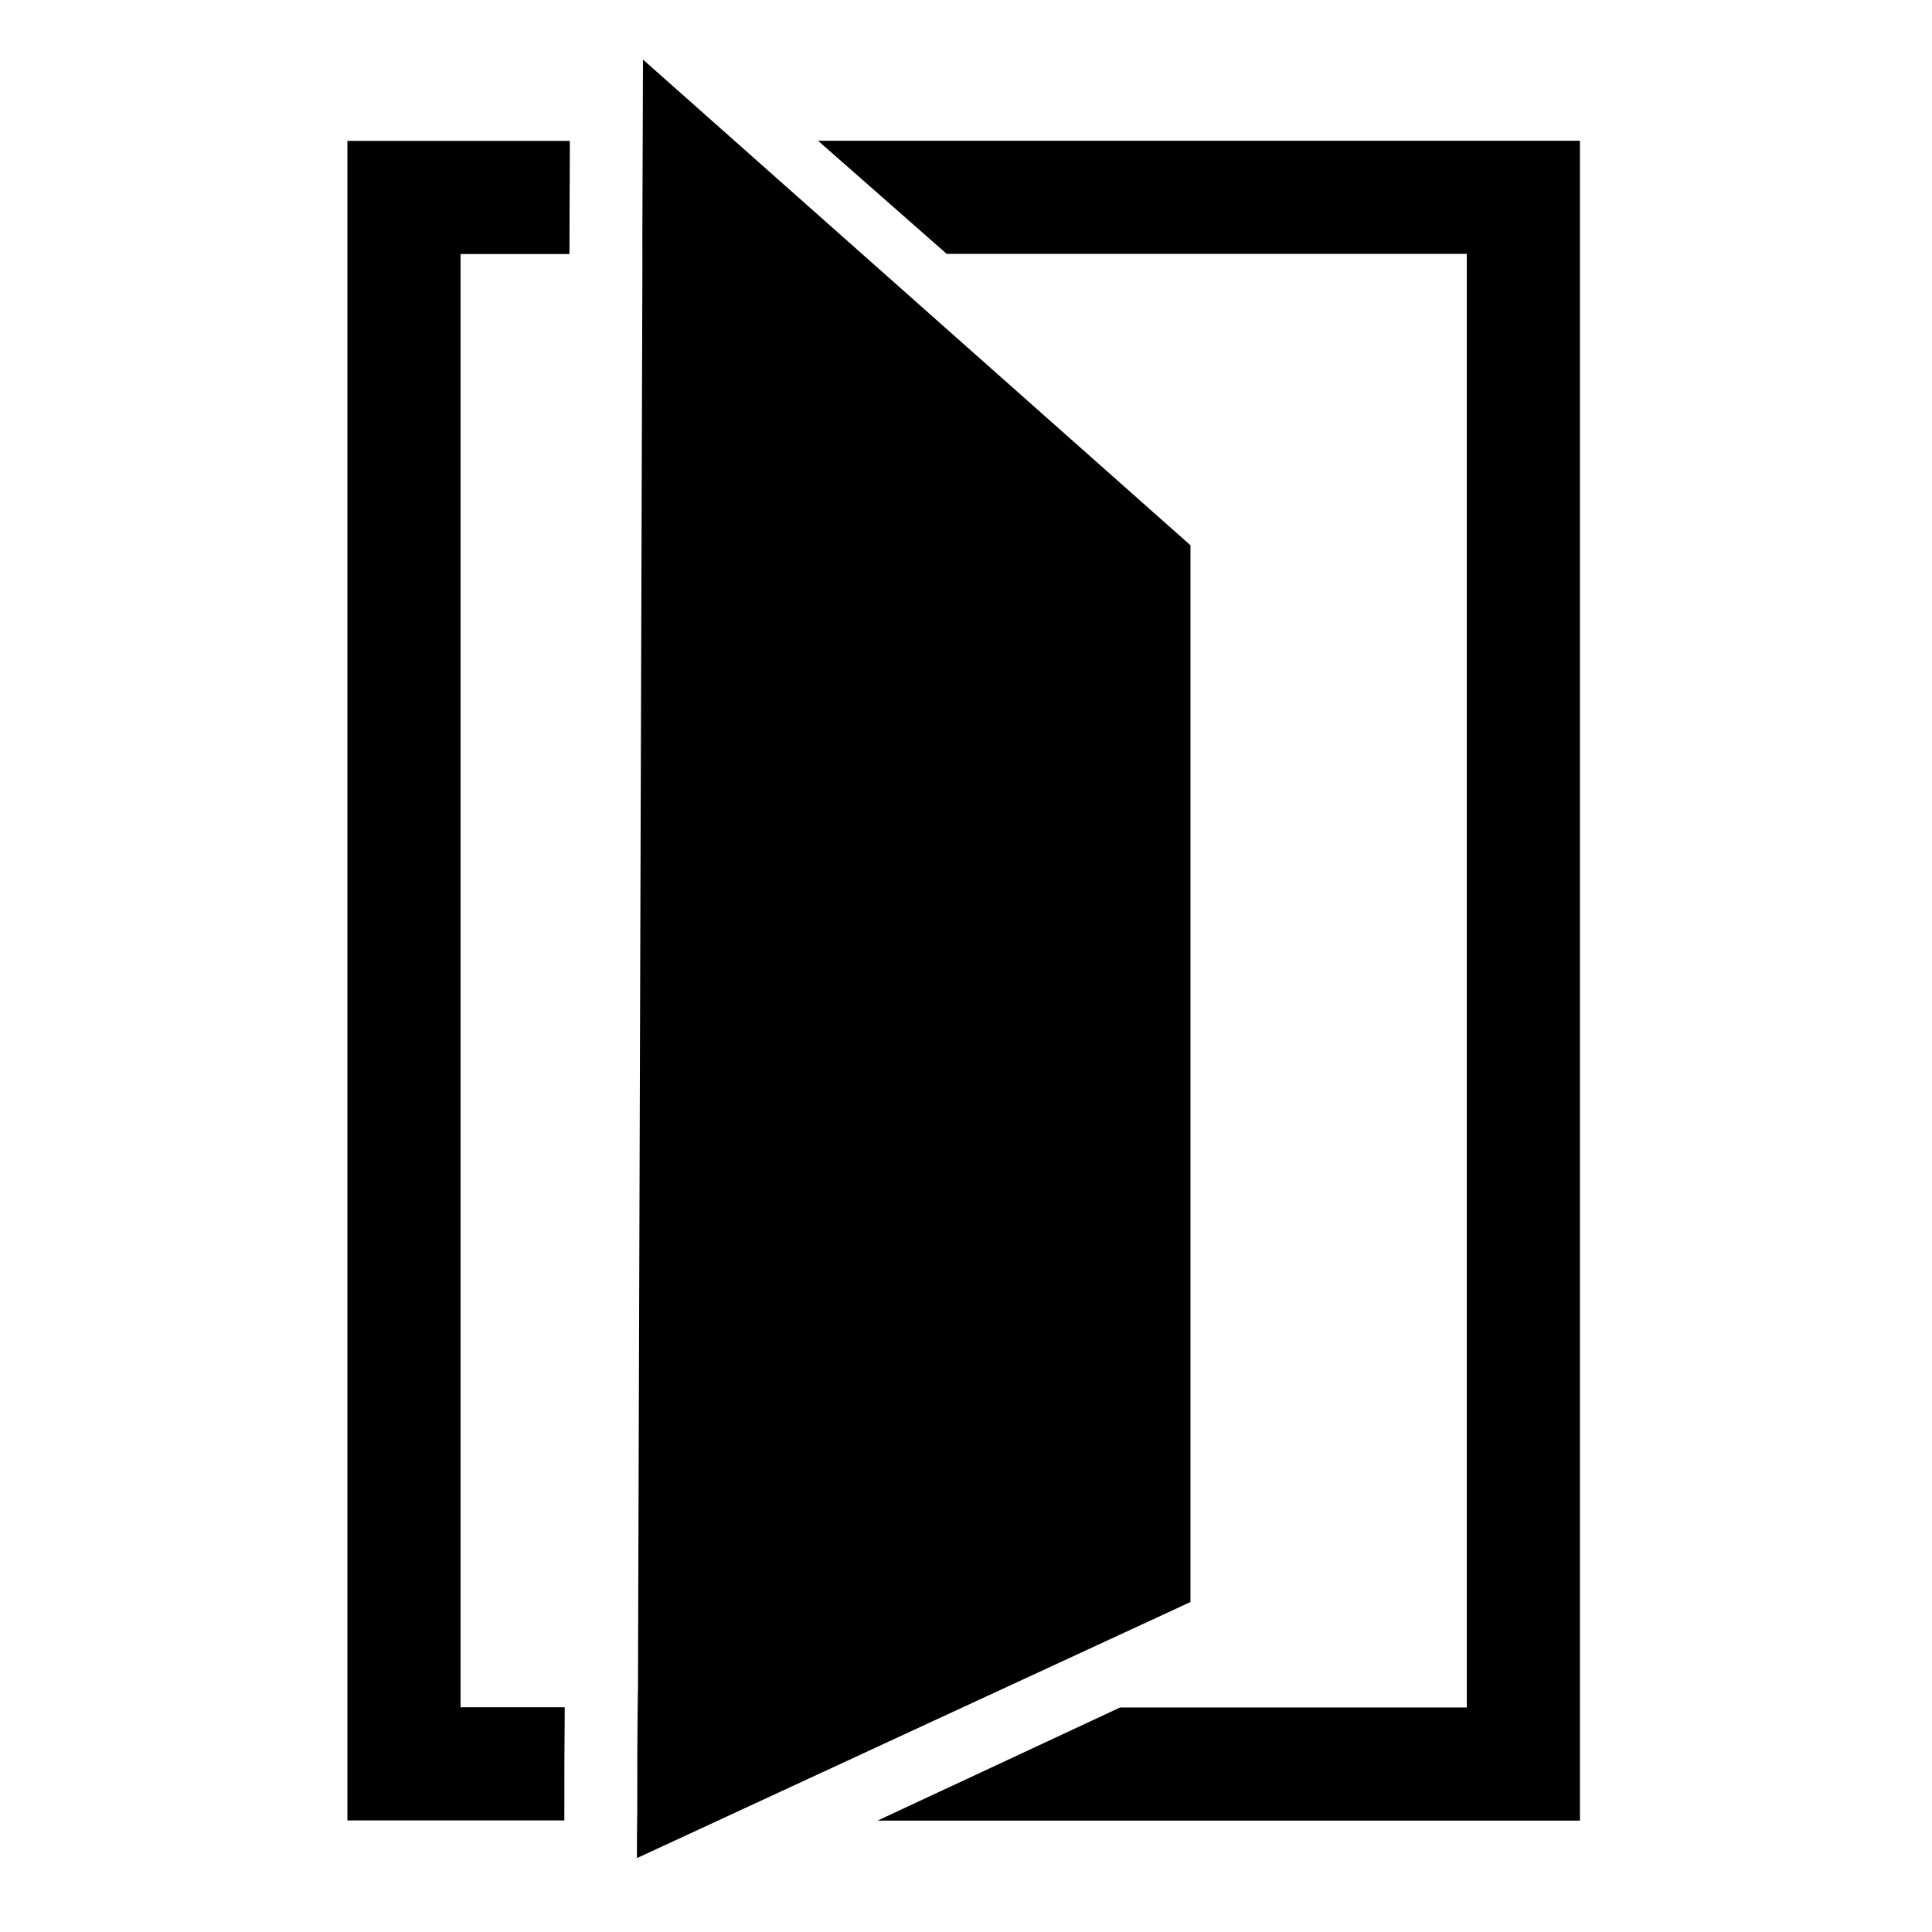 <?xml version="1.0" encoding="utf-8"?>
<!-- Generator: Adobe Illustrator 24.0.1, SVG Export Plug-In . SVG Version: 6.00 Build 0)  -->
<svg version="1.1" id="Layer_1" xmlns="http://www.w3.org/2000/svg" xmlns:xlink="http://www.w3.org/1999/xlink" x="0px" y="0px"
	 viewBox="0 0 1080 1080" style="enable-background:new 0 0 1080 1080;" xml:space="preserve">
<g>
	<g>
		<path d="M665.48,304.81v590.74c-96.07,44.39-191.99,88.78-287.89,133.17c-7.18,3.32-14.36,6.65-21.54,9.97
			c0-8.55,0-17.27,0.18-25.99c0-23.35,0-46.7,0.4-70.05c0.82-264.91,1.65-529.78,2.47-794.69c-0.11-21.42,0.15-42.85,0.15-64.27
			c0-16.92,0.18-33.65,0.17-50.4C461.44,123.74,563.46,214.37,665.48,304.81z"/>
		<g>
			<path d="M318.54,78.78v4.93c0,8.88-0.1,17.76-0.1,26.74c0,8.88-0.1,17.76-0.1,26.64v4.93h-60.89v812.35h58.22v4.93
				c-0.2,17.76-0.2,35.62-0.2,53.39v4.93H194.2V78.78H318.54z"/>
		</g>
		<g>
			<polygon points="883.2,78.68 883.2,1017.74 490.54,1017.74 626.13,954.49 819.95,954.49 819.95,141.93 529.23,141.93 
				457.29,78.68 			"/>
		</g>
	</g>
</g>
</svg>
